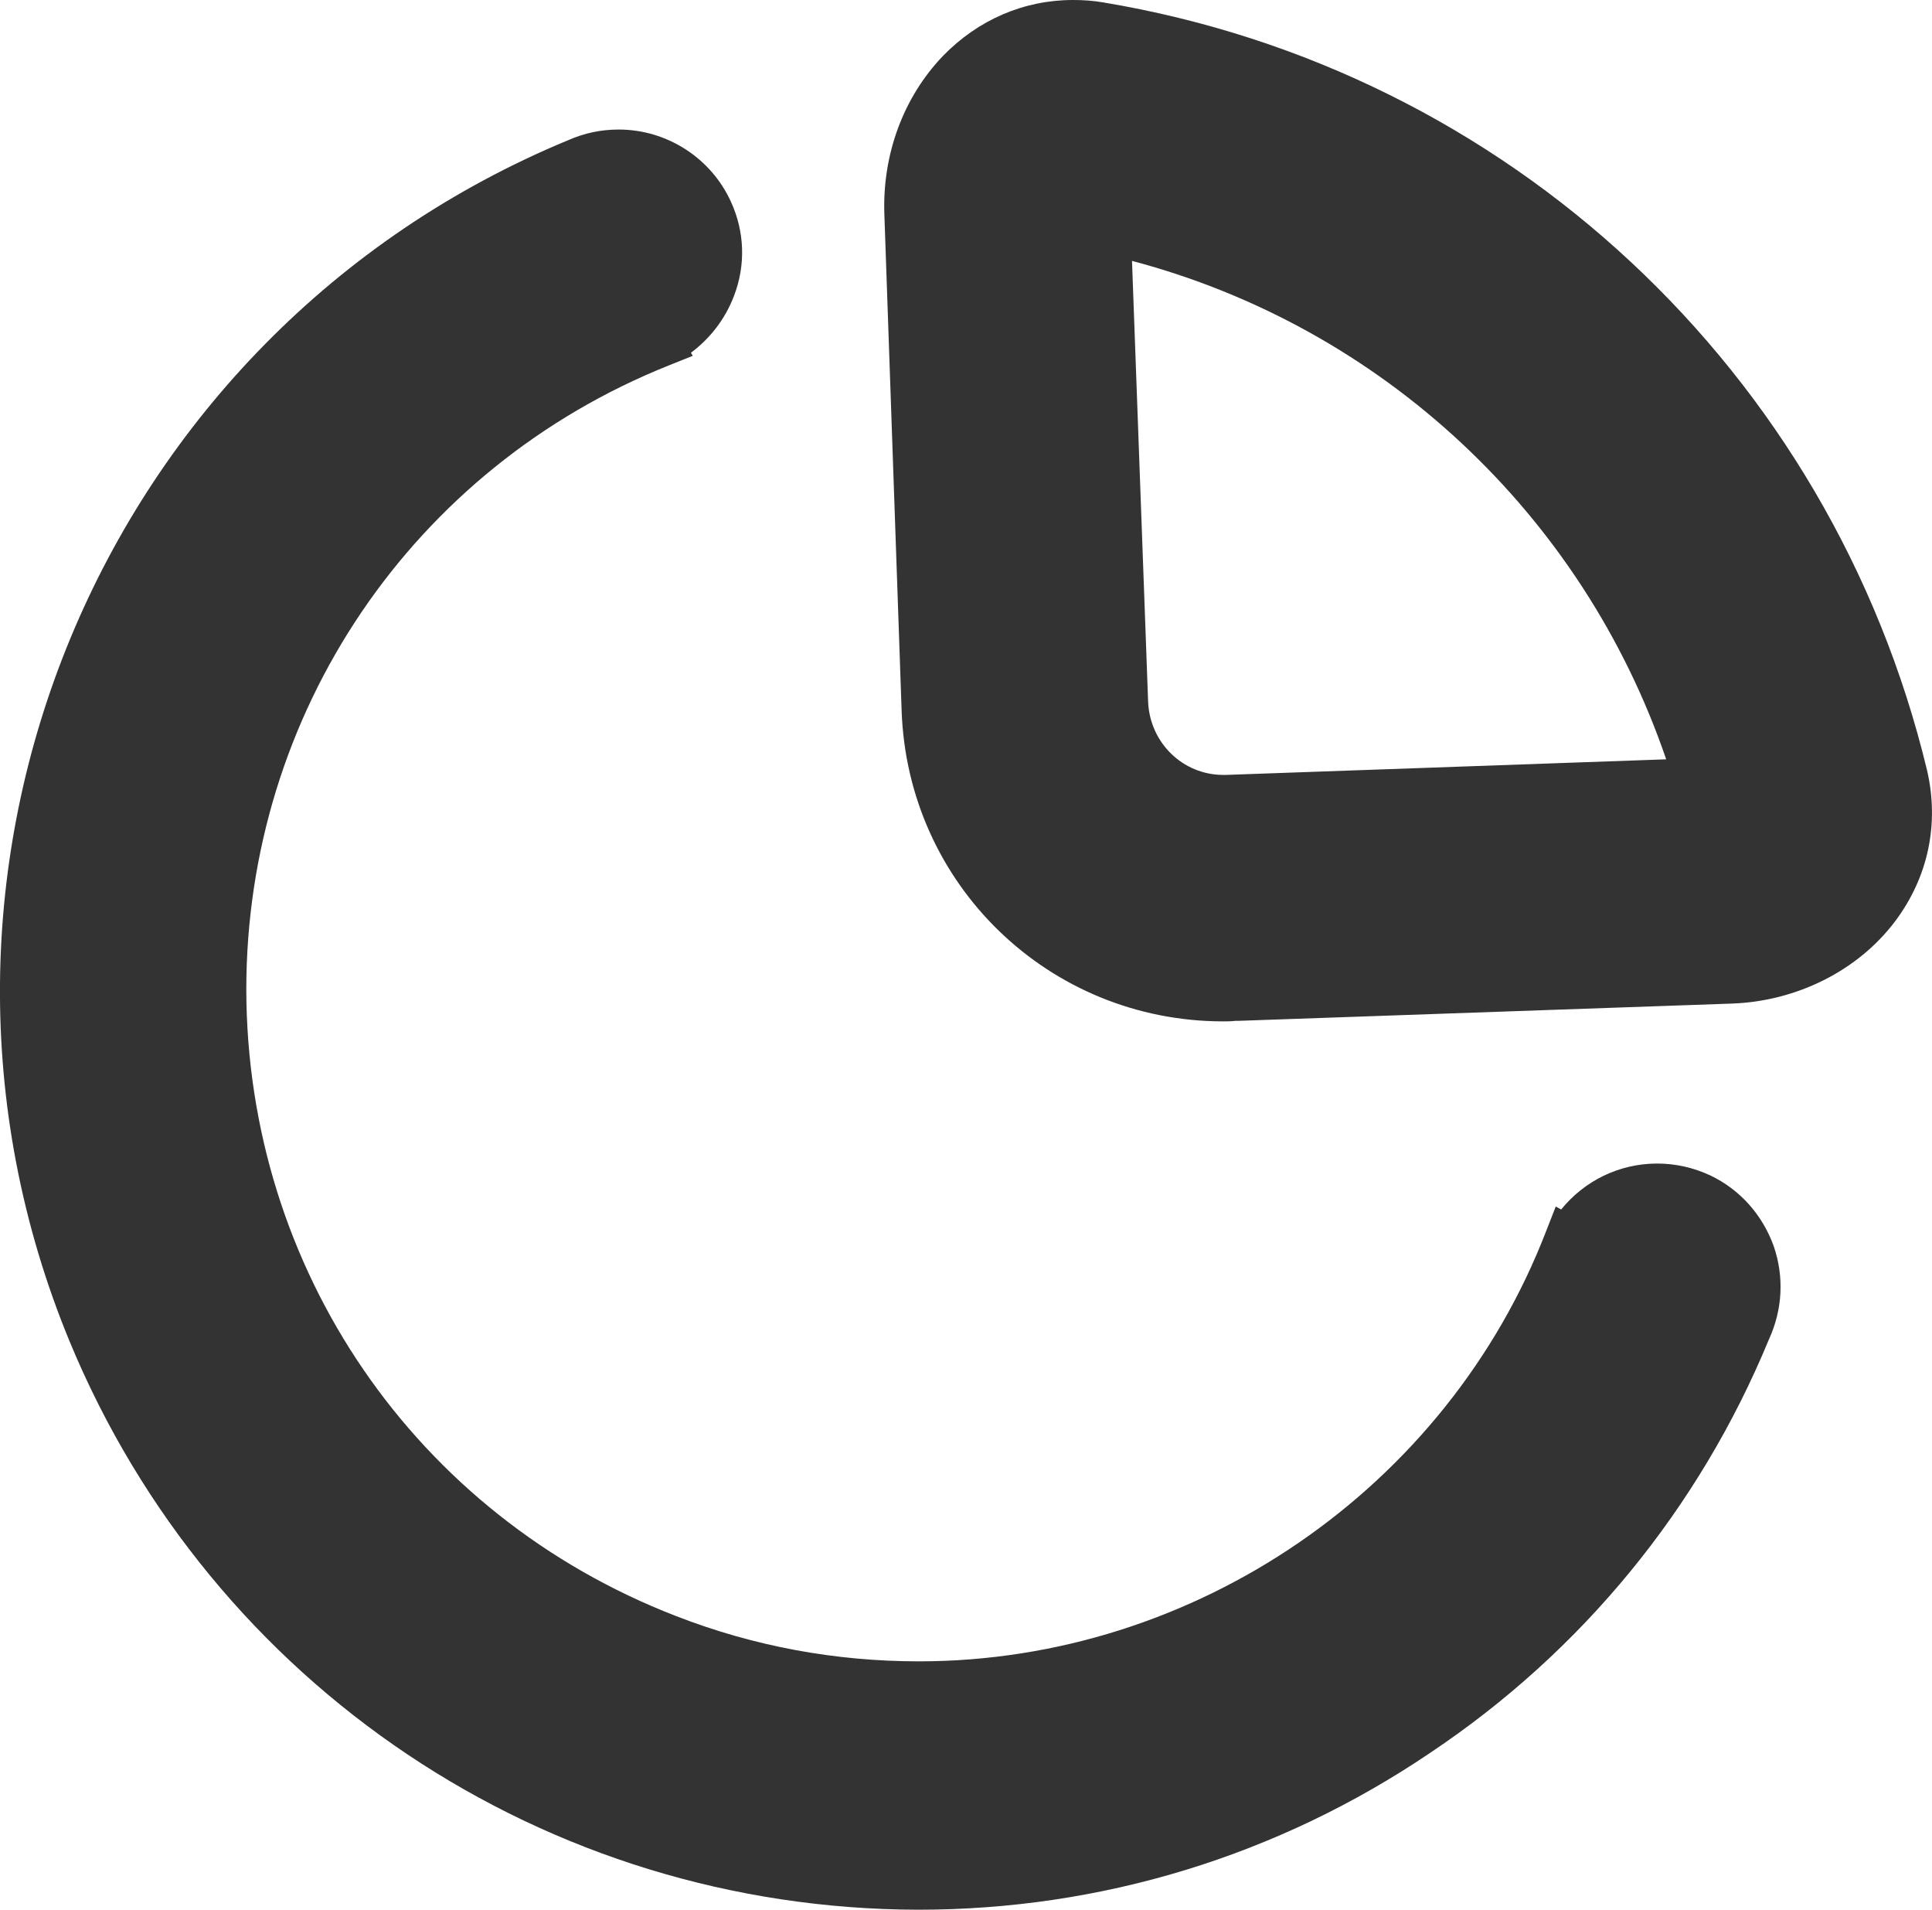 <svg xmlns="http://www.w3.org/2000/svg" xmlns:xlink="http://www.w3.org/1999/xlink" fill="none" version="1.1" width="18.214" height="18" viewBox="0 0 18.214 18"><g><path d="M8.658,18C5.141,17.994,2.001,15.89,0.656,12.643C-1.167,8.226,0.938,3.151,5.355,1.322C5.507,1.255,5.664,1.221,5.833,1.221C6.289,1.221,6.705,1.491,6.891,1.902C7.02,2.183,7.032,2.498,6.919,2.791C6.835,3.01,6.694,3.19,6.514,3.325L6.531,3.354L6.306,3.444C3.886,4.411,2.322,6.724,2.322,9.329C2.328,11.962,3.914,14.281,6.373,15.232C7.11,15.519,7.881,15.659,8.663,15.659C11.263,15.659,13.643,14.028,14.577,11.602L14.667,11.372L14.718,11.4C14.937,11.13,15.264,10.967,15.624,10.967C15.798,10.967,15.967,11.006,16.124,11.079C16.406,11.214,16.614,11.45,16.721,11.743C16.822,12.036,16.805,12.345,16.676,12.626C16.018,14.219,14.915,15.564,13.485,16.52C12.045,17.494,10.38,18,8.658,18ZM11.533,9.627C9.89,9.627,8.556,8.339,8.5,6.696L8.337,2.009C8.32,1.452,8.517,0.917,8.888,0.529C9.22,0.186,9.654,0,10.115,0C10.211,0,10.306,0.006,10.402,0.023C14.217,0.658,17.261,3.5,18.167,7.259C18.285,7.765,18.178,8.271,17.863,8.688C17.514,9.149,16.94,9.436,16.333,9.459L11.674,9.622L11.668,9.622L11.646,9.622C11.601,9.627,11.567,9.627,11.533,9.627ZM10.824,6.617C10.841,7,11.15,7.304,11.533,7.304C11.539,7.304,11.55,7.304,11.555,7.304L15.708,7.157C14.92,4.85,13.03,3.083,10.672,2.459L10.824,6.617Z" fill="#333333" fill-opacity="1"/></g></svg>
